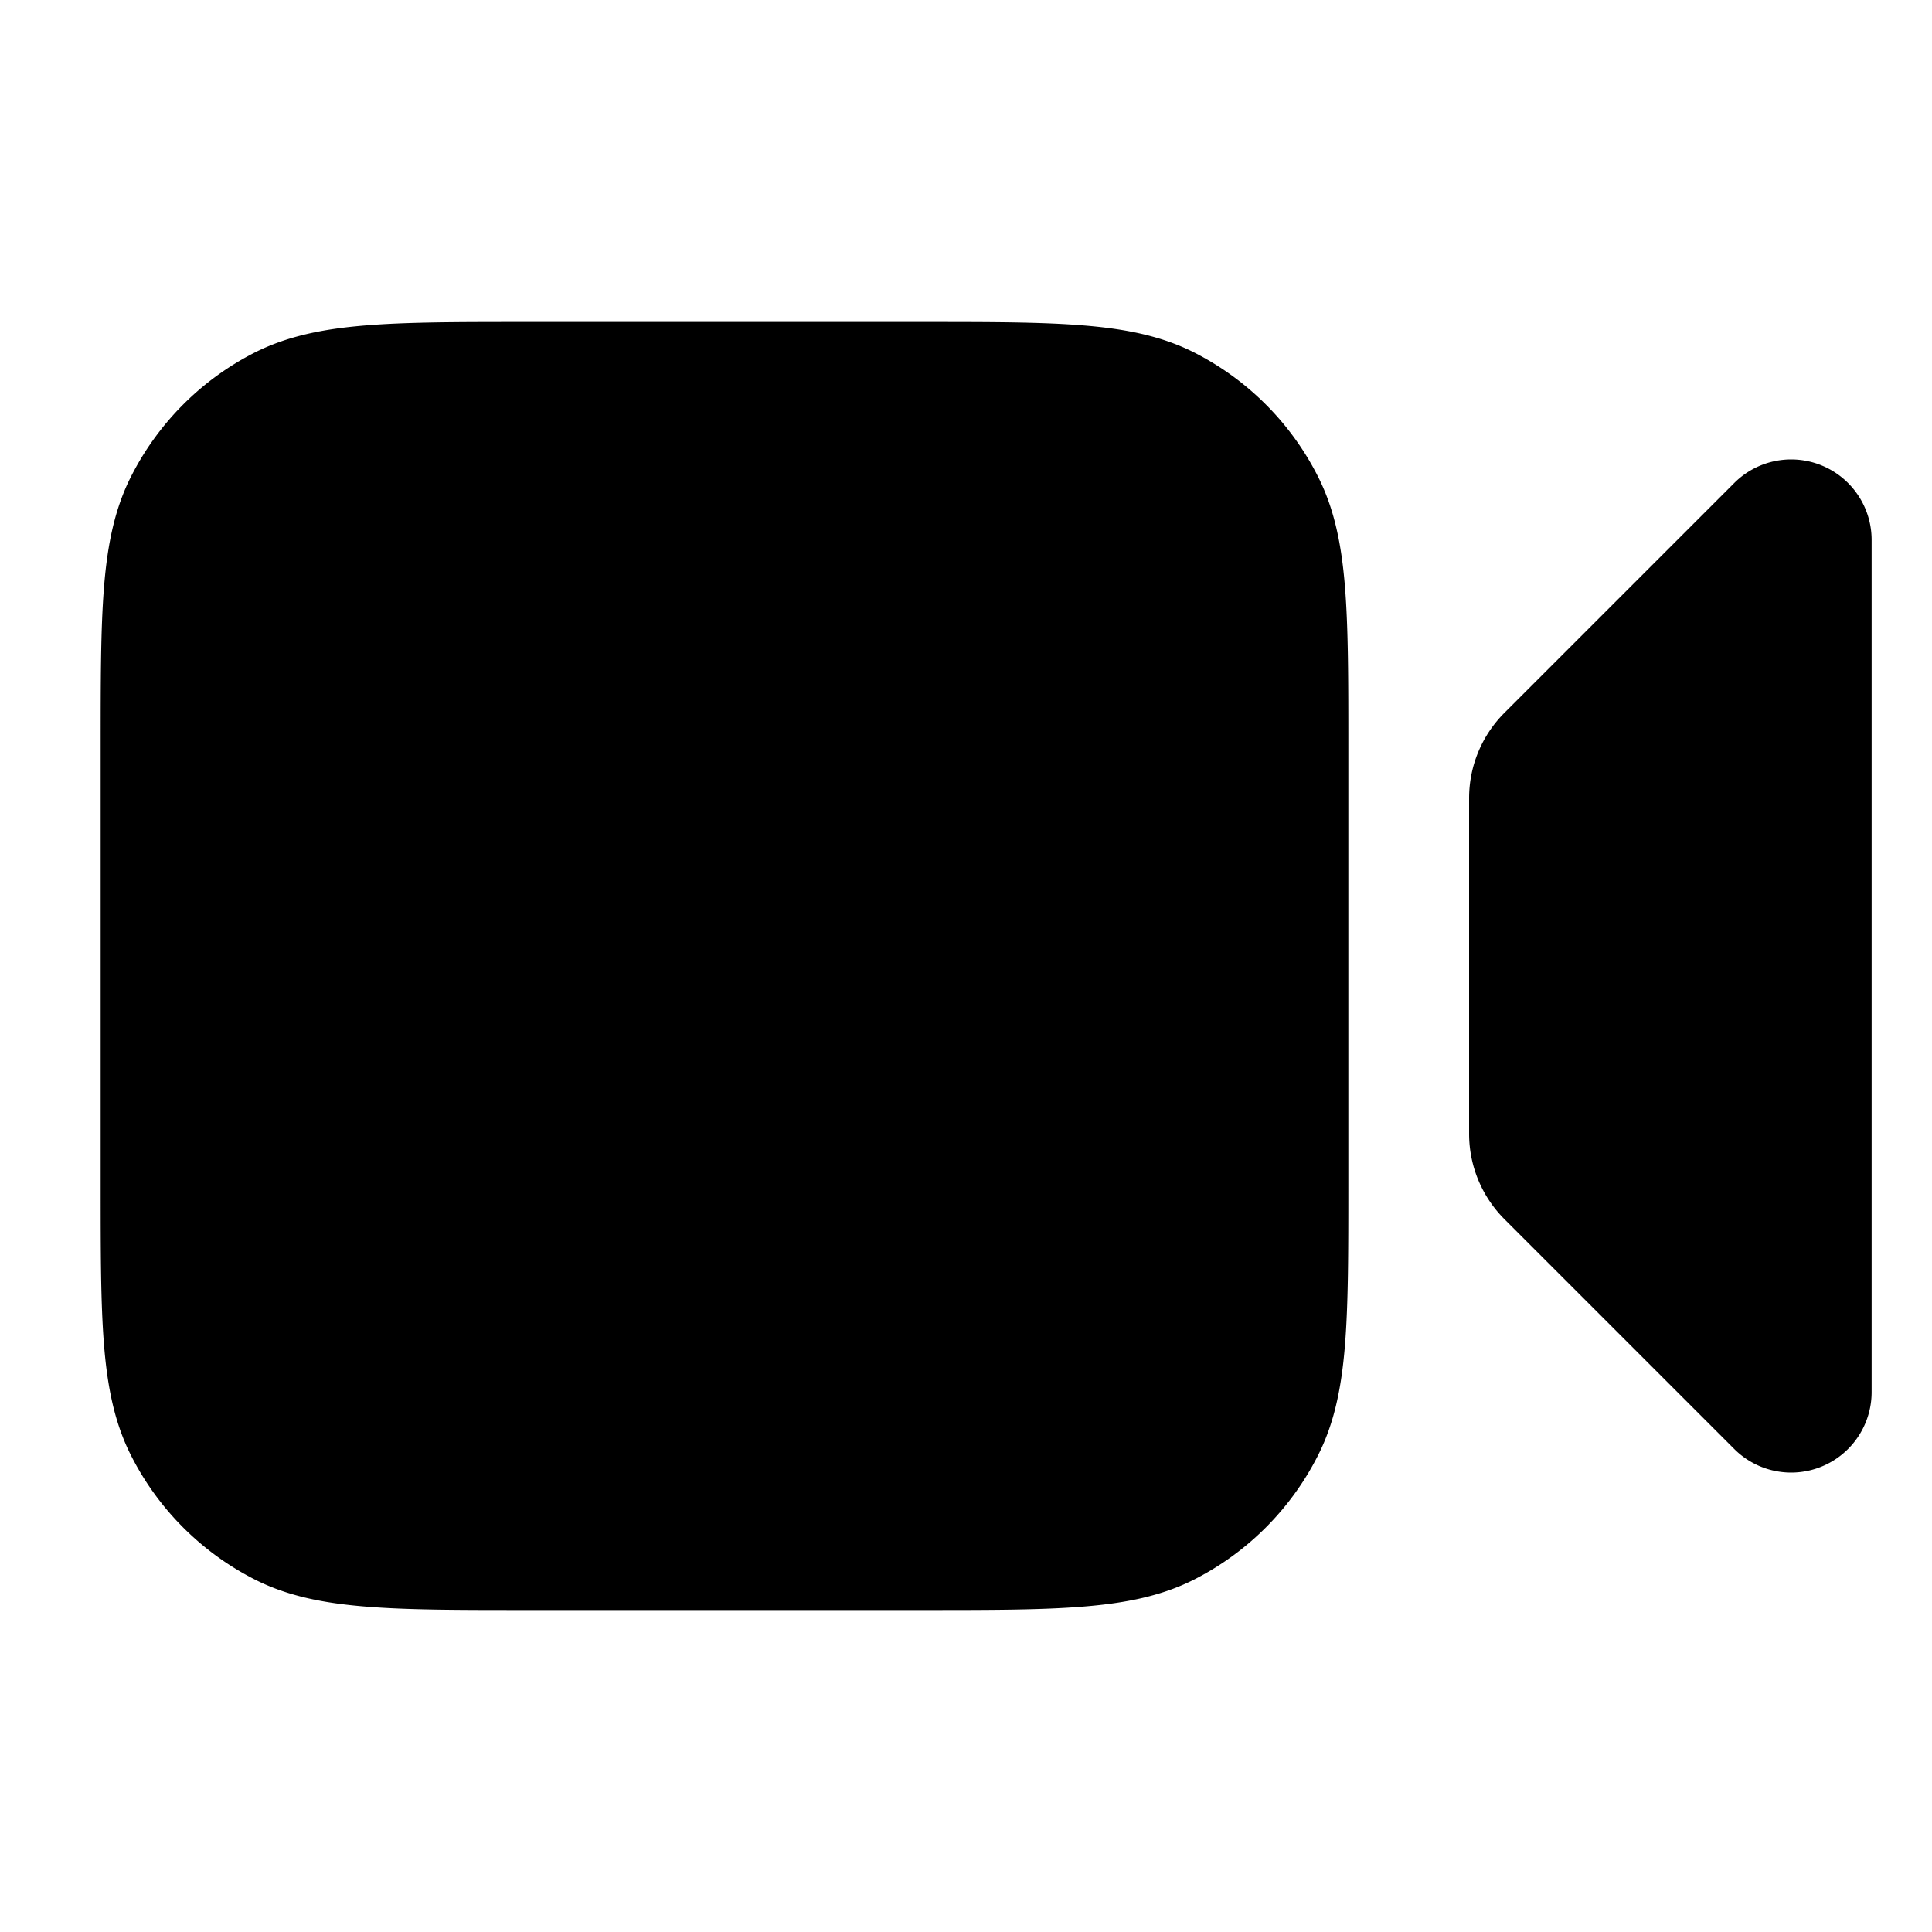 <svg width="20" height="20" fill="none" xmlns="http://www.w3.org/2000/svg"><path d="M5.44 3.333h4.12c.685 0 1.224 0 1.658.036.442.036.812.111 1.148.282.549.28.995.726 1.274 1.275.172.336.247.705.283 1.148.035.434.035.973.035 1.658v4.537c0 .684 0 1.223-.035 1.657-.036.443-.111.812-.283 1.148-.28.549-.725.995-1.274 1.275-.336.171-.706.246-1.148.282-.434.036-.973.036-1.658.036H5.44c-.684 0-1.224 0-1.658-.036-.442-.036-.812-.111-1.148-.282a2.916 2.916 0 0 1-1.274-1.275c-.172-.336-.247-.705-.283-1.148-.035-.434-.035-.973-.035-1.657V7.732c0-.685 0-1.224.035-1.658.036-.443.111-.812.283-1.148.28-.549.725-.995 1.274-1.275.336-.17.706-.246 1.148-.282.434-.036.974-.036 1.658-.036Zm9.768 8.405V8.262c0-.332.132-.65.367-.884L17.953 5a.833.833 0 0 1 1.422.59v8.82a.833.833 0 0 1-1.422.59l-2.378-2.378a1.25 1.25 0 0 1-.367-.884Z" fill="#000"/></svg>